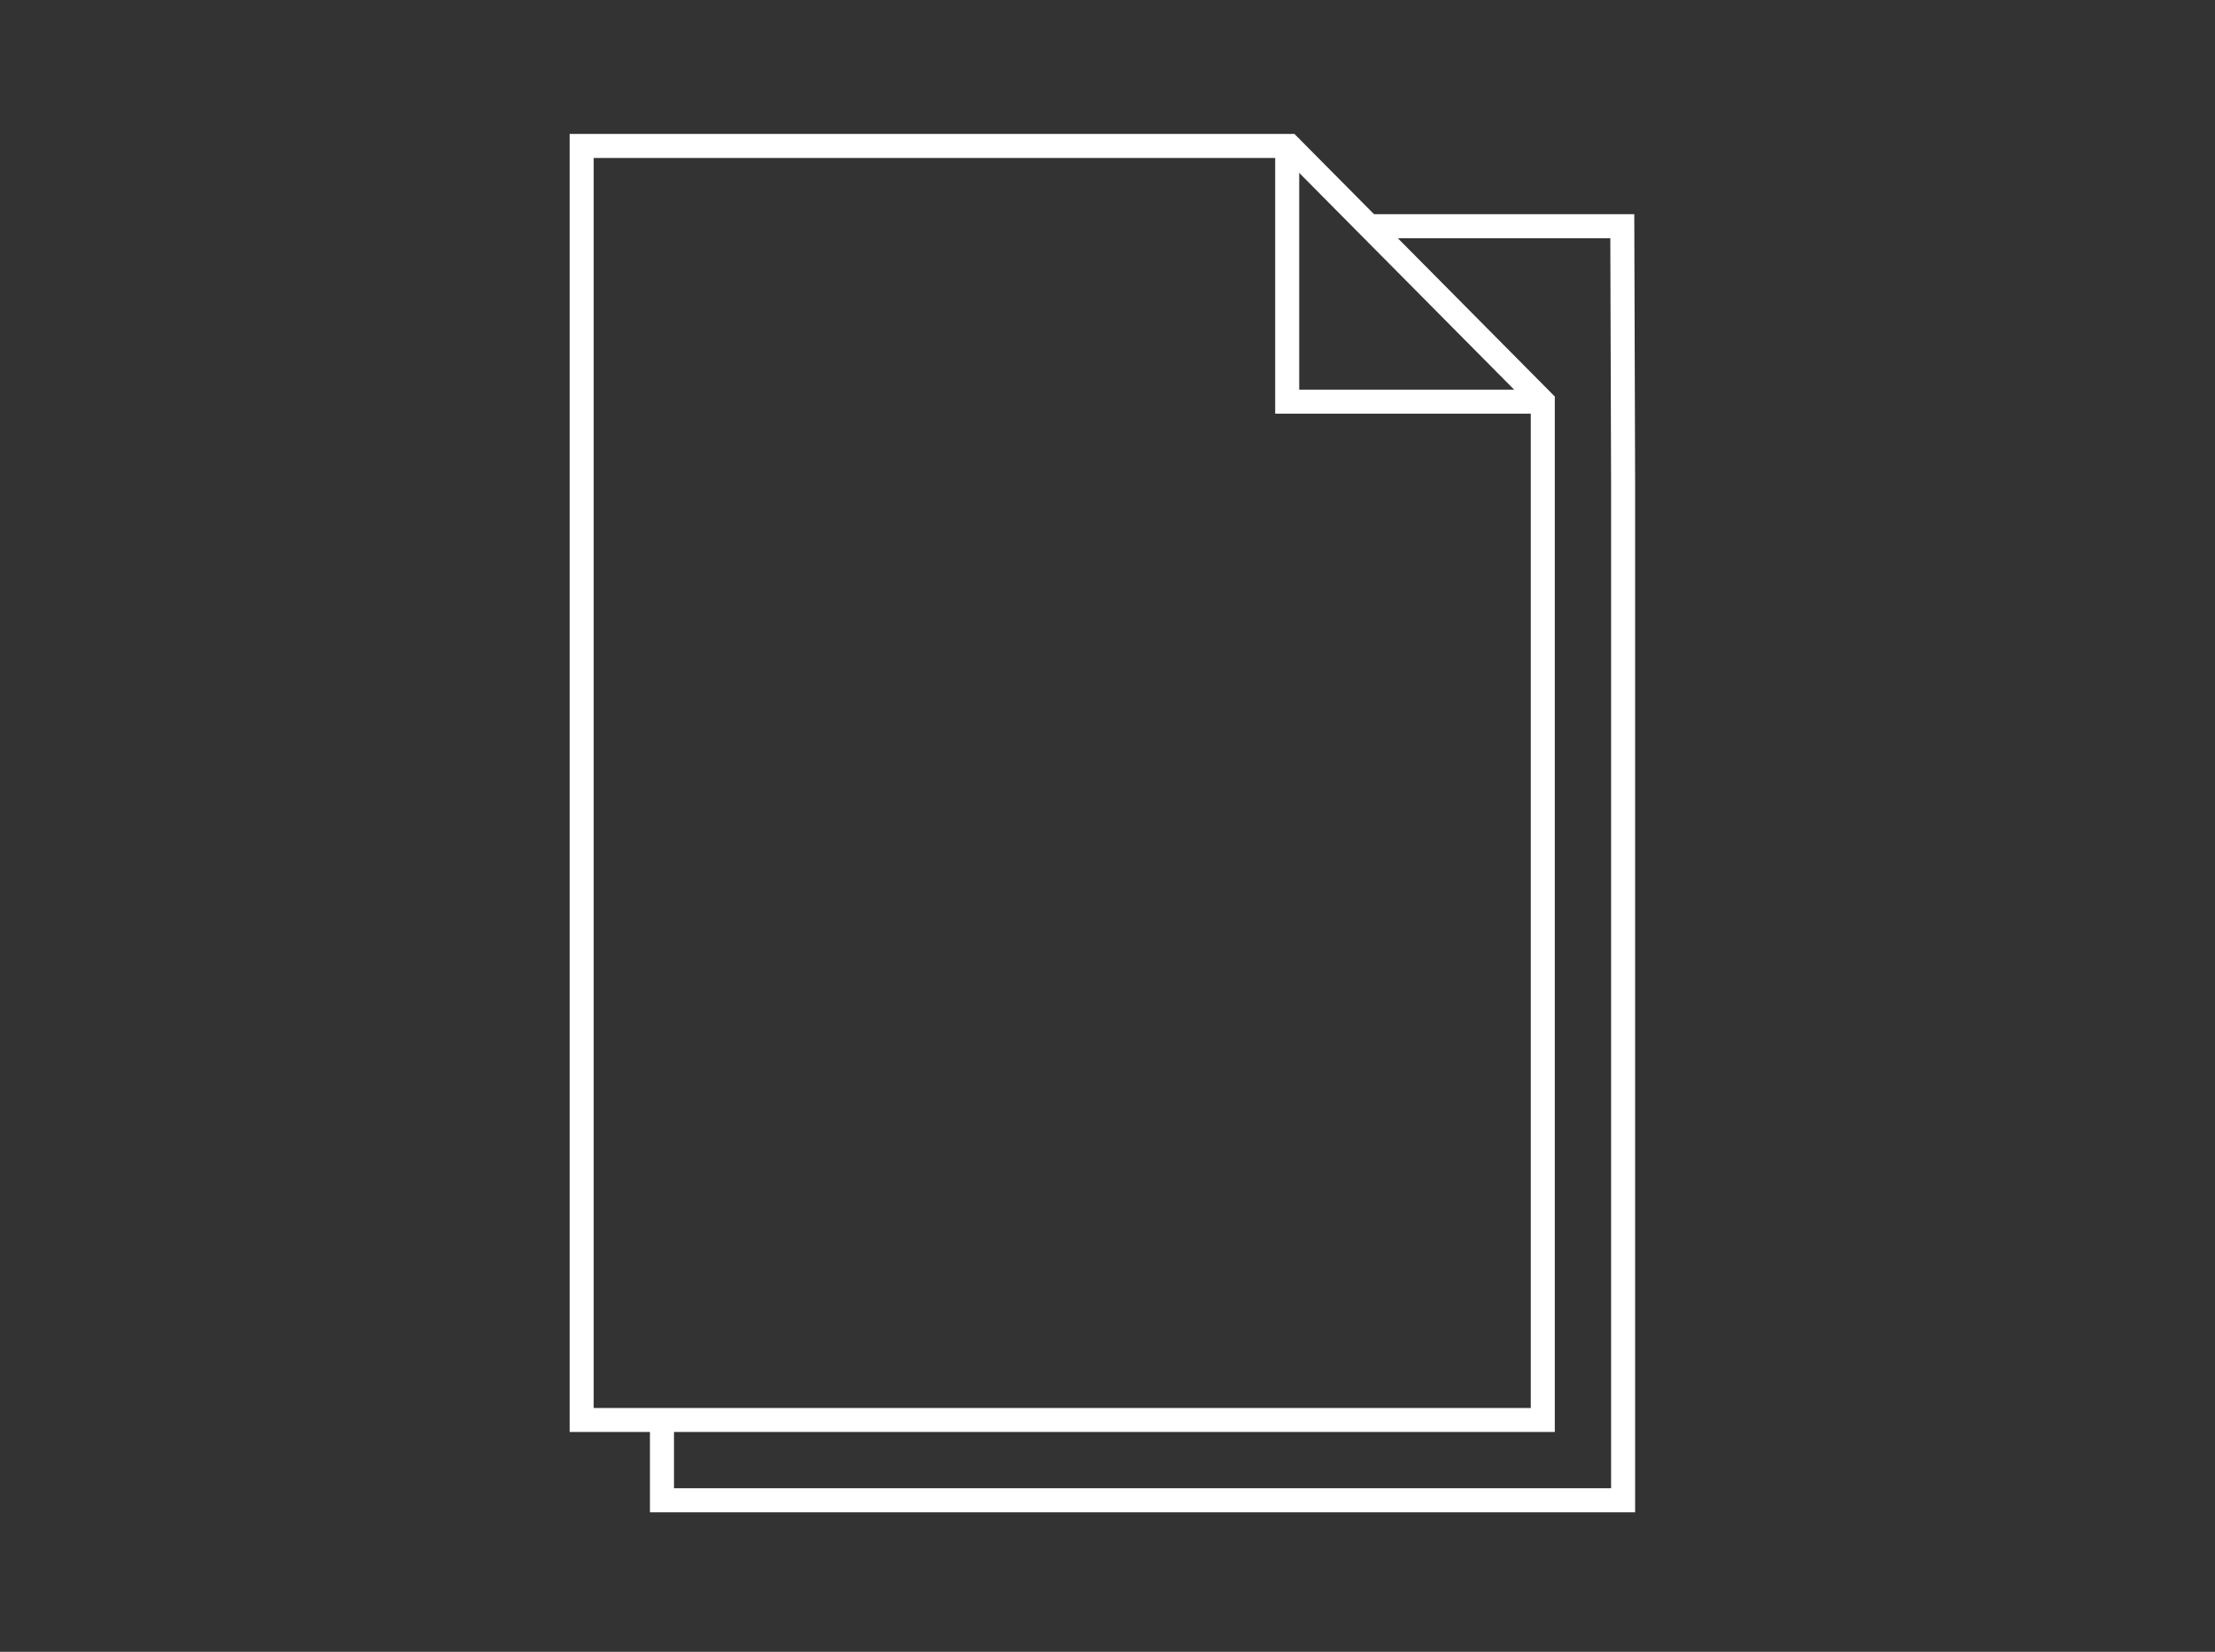 <?xml version="1.0" encoding="utf-8"?>
<!-- Generator: Adobe Illustrator 24.1.1, SVG Export Plug-In . SVG Version: 6.00 Build 0)  -->
<svg version="1.1" id="Layer_1" xmlns="http://www.w3.org/2000/svg" xmlns:xlink="http://www.w3.org/1999/xlink" x="0px" y="0px"
	 viewBox="0 0 110.32 82.29" style="enable-background:new 0 0 110.32 82.29;" xml:space="preserve">
<rect x="0" y="0" width="110.32" height="82.29" fill="#333333" stroke="none"/>
<style type="text/css">
	.st0{display:none;}
	.st1{display:inline;fill:none;stroke:#FFFFFF;stroke-width:0.75;stroke-miterlimit:10;}
	.st2{display:inline;}
	.st3{fill:none;stroke:#FFFFFF;stroke-width:0.75;stroke-miterlimit:10;}
	.st4{fill:none;stroke:#FFFFFF;stroke-width:0.75;stroke-miterlimit:10;stroke-dasharray:3.275,3.275;}
	.st5{display:inline;fill:none;stroke:#FFFFFF;stroke-width:0.819;}
	.st6{fill:#FFFFFF;}
	.st7{display:inline;fill:#FFFFFF;}
	.st8{display:none;fill:none;stroke:#FFFFFF;stroke-width:0.819;}
	.st9{fill:none;stroke:#FFFFFF;stroke-width:1.197;stroke-miterlimit:10;}
</style>
<g class="st0">
	<path class="st1" d="M44.5,29.12c0,6.11-11.06,18.34-11.06,18.34S22.38,35.23,22.38,29.12s4.95-11.06,11.06-11.06
		S44.5,23.02,44.5,29.12z"/>
	<circle class="st1" cx="33.54" cy="29.32" r="4.16"/>
	<path class="st1" d="M87.43,45.43c0,6.11-11.06,18.34-11.06,18.34S65.31,51.53,65.31,45.43s4.95-11.06,11.06-11.06
		C82.48,34.37,87.43,39.32,87.43,45.43z"/>
	<circle class="st1" cx="76.46" cy="45.62" r="4.16"/>
	<g class="st2">
		<g>
			<line class="st3" x1="33.44" y1="47.46" x2="35.04" y2="47.46"/>
			<path class="st4" d="M38.32,47.46h8.22c4.43,0,8.02,3.59,8.02,8.02v0.27c0,4.43,3.59,8.02,8.02,8.02h10.56"/>
			<line class="st3" x1="74.77" y1="63.76" x2="76.37" y2="63.76"/>
		</g>
	</g>
</g>
<g class="st0">
	<circle class="st1" cx="54.9" cy="41.01" r="23"/>
	<polyline class="st1" points="62.9,49.01 54.9,41.01 54.9,24.01 	"/>
</g>
<g class="st0">
	<path class="st5" d="M72.16,53.84c3.3-0.42,5.85-3.24,5.85-6.65l0-22.93c0-3.7-3-6.7-6.7-6.7l-32.79,0c-3.7,0-6.7,3-6.7,6.7
		l0,22.93c0,3.7,3,6.7,6.7,6.7l22.13,0l11.58,10.06L72.16,53.84z"/>
	<g class="st2">
		<path class="st6" d="M53.86,23.65h2.1v3.34h-2.1V23.65z M53.86,29.91h2.06l0,16.61h-2.06L53.86,29.91z"/>
	</g>
</g>
<g class="st0">
	<path class="st7" d="M77.19,55.04l0.16-0.18c0.09-0.1,0.16-0.21,0.23-0.33c0.47-0.81,0.58-1.78,0.32-2.68l-5.24-18.23
		c-0.59-2.01-2.32-3.42-4.4-3.6L68.08,30l-0.12-0.13c-1.13-1.22-2.19-1.51-3.8-1.95c-0.23-0.06-0.46-0.13-0.71-0.2l-0.7-0.2
		l0.48-0.54c0.47-0.53,0.7-1.23,0.65-1.93c-0.16-1.68-1.28-7.17-8.98-7.17c-7.7,0-8.82,5.49-8.98,7.17c-0.06,0.71,0.15,1.4,0.6,1.94
		l0.44,0.53l-0.66,0.2c-0.26,0.08-0.5,0.14-0.73,0.21c-1.57,0.45-2.61,0.74-3.7,1.94L41.75,30l-0.18,0.02
		c-2.09,0.18-3.81,1.6-4.4,3.6l-5.26,18.19c-0.26,0.89-0.15,1.87,0.32,2.68c0.07,0.12,0.14,0.22,0.23,0.33l0.16,0.18l-0.67,2.63
		c-0.14,0.59,0.22,1.19,0.8,1.34l4.57,1.17c0.09,0.02,0.19,0.04,0.28,0.04c0.2,0,0.4-0.05,0.57-0.16c0.26-0.15,0.44-0.39,0.51-0.68
		l0.66-2.58l0.21-0.09c0.24-0.11,0.47-0.25,0.66-0.42l0.74-0.66l0.07,2.78c0.03,1,0.6,1.9,1.5,2.34l0.26,0.13l0,2.19
		c0,0.61,0.5,1.11,1.11,1.11l22.02,0c0.61,0,1.11-0.5,1.11-1.11l0-2.19l0.26-0.13c0.9-0.44,1.47-1.34,1.5-2.34l0.07-2.8l0.74,0.68
		c0.19,0.18,0.41,0.32,0.65,0.42l0.21,0.09l0.66,2.59c0.12,0.51,0.56,0.86,1.08,0.86c0.11,0,0.11,0,0.96-0.22
		c0.66-0.17,1.82-0.47,3.89-0.99c0.29-0.07,0.54-0.26,0.69-0.51c0.15-0.25,0.19-0.56,0.12-0.85L77.19,55.04z M49.95,19.71L50,19.68
		l0.05-0.02c1.52-0.73,3.21-1.11,4.89-1.11c1.65,0,3.31,0.37,4.8,1.07l0.06,0.03l0.05,0.04c0.4,0.34,1.32,1.14,0.92,2.1
		c-0.44,1.36-2.96,2.38-5.85,2.38c-2.87,0-5.4-1.02-5.88-2.37C48.85,21.32,48.88,20.57,49.95,19.71z M37.94,59.66l-5.45-1.47
		l0.67-2.63l0.52,0.28c0.22,0.12,0.46,0.22,0.69,0.28l1.15,0.3c1.88,0.49,2.03,0.53,2.49,0.54l0.56,0.01L37.94,59.66z M40.88,54.1
		c-0.16,0.75-0.63,1.41-1.28,1.81c-0.44,0.27-0.95,0.42-1.47,0.42c-0.24,0-0.49-0.03-0.72-0.09l-2.86-0.74
		c-0.73-0.19-1.37-0.67-1.75-1.33c-0.38-0.66-0.47-1.45-0.26-2.18l5.24-18.19c0.35-1.21,1.21-2.2,2.34-2.74l1.02-0.48l-0.4,1.06
		c-0.23,0.61-0.34,1.25-0.32,1.9l0.11,4.29c0.25,10.01,0.35,13.81,0.36,15.3l0.23-0.16L40.88,54.1z M66.37,63.48l-22.93,0l0-2.49
		l22.93,0L66.37,63.48z M68.13,58.34c0,1.12-0.91,2.03-2.03,2.03l-22.38,0c-1.12,0-2.03-0.91-2.03-2.02l-0.61-24.84
		c0-2.13,1.43-4.02,3.47-4.59l3.25-0.95l1.6,0c0.18,0,0.33-0.15,0.33-0.33s-0.15-0.33-0.33-0.33c-0.18,0-0.71,0.01-0.71,0.01
		c-0.44,0-0.66-0.04-1.1-0.28c-0.73-0.44-1.12-1.27-1.01-2.08c0.09-1.06,0.43-2.1,0.99-3.01l0.5-0.82l0.33,0.9
		c0.7,1.93,3.76,2.79,6.49,2.79c2.72,0,5.79-0.86,6.5-2.79l0.33-0.89l0.49,0.81c0.47,0.78,1.35,2.9,0.87,4.07
		c-0.3,0.78-1.03,1.29-1.87,1.3l-0.79,0c-0.18,0-0.33,0.15-0.33,0.33s0.15,0.33,0.33,0.33l1.64,0l3.2,0.95
		c2.06,0.57,3.49,2.47,3.48,4.61L68.13,58.34z M70.23,55.91c-0.65-0.4-1.11-1.05-1.26-1.74c-0.09-0.21-0.09-0.21,0.25-13.79
		l0.17-6.81c0.02-0.65-0.09-1.3-0.32-1.91l-0.4-1.06l1.02,0.48c1.13,0.53,1.99,1.52,2.35,2.73l5.24,18.19
		c0.21,0.73,0.11,1.52-0.27,2.18c-0.38,0.66-1.01,1.14-1.74,1.33l-2.86,0.74c-0.23,0.06-0.46,0.09-0.7,0.09
		C71.18,56.32,70.67,56.18,70.23,55.91z M71.87,59.65l-0.67-2.62l0.57-0.02c0.26-0.01,0.53-0.04,0.78-0.1l0.56-0.14
		c2.36-0.6,2.55-0.66,3.05-0.89l0.5-0.23l0.67,2.61L71.87,59.65z"/>
	<path class="st7" d="M51.76,29.54l0.46,0l0,8.32c0,0.18,0.15,0.33,0.33,0.33c0.18,0,0.33-0.15,0.33-0.33l0-8.32l0.46,0
		c0.18,0,0.33-0.15,0.33-0.33c0-0.18-0.15-0.33-0.33-0.33l-1.57,0c-0.18,0-0.33,0.15-0.33,0.33C51.43,29.39,51.58,29.54,51.76,29.54
		z"/>
	<path class="st7" d="M56.48,29.54l0.46,0l0,8.32c0,0.18,0.15,0.33,0.33,0.33c0.18,0,0.33-0.15,0.33-0.33l0-8.32l0.46,0
		c0.18,0,0.33-0.15,0.33-0.33c0-0.18-0.15-0.33-0.33-0.33l-1.57,0c-0.18,0-0.33,0.15-0.33,0.33C56.15,29.39,56.3,29.54,56.48,29.54z
		"/>
	<path class="st7" d="M63.47,50.67c-1.64-0.6-2.59-2.08-2.77-4.28c-0.07-0.98-0.89-1.76-1.87-1.77l-7.87,0c-1,0-1.83,0.78-1.9,1.78
		c-0.16,2.19-1.12,3.68-2.75,4.28c-0.72,0.29-1.18,0.99-1.18,1.76l0,2.74c0,1.05,0.85,1.9,1.9,1.9l15.73,0c1.05,0,1.9-0.85,1.9-1.9
		l0-2.73C64.67,51.64,64.19,50.95,63.47,50.67z M64.04,55.16c0,0.69-0.56,1.25-1.24,1.25l-15.75,0c-0.69,0-1.25-0.56-1.25-1.25
		l0-2.74c0-0.49,0.29-0.93,0.76-1.14c1.92-0.73,3.03-2.41,3.2-4.84c0.04-0.65,0.56-1.15,1.21-1.17l7.88,0c0.66,0,1.2,0.51,1.24,1.17
		c0.17,2.43,1.3,4.16,3.22,4.86c0.45,0.2,0.73,0.64,0.73,1.13L64.04,55.16z"/>
</g>
<g class="st0">
	<path class="st5" d="M72.16,53.84c3.3-0.42,5.85-3.24,5.85-6.65l0-22.93c0-3.7-3-6.7-6.7-6.7l-32.79,0c-3.7,0-6.7,3-6.7,6.7
		l0,22.93c0,3.7,3,6.7,6.7,6.7l22.13,0l11.58,10.06L72.16,53.84z"/>
	<g class="st2">
		<path class="st6" d="M48.7,46.52v-4.46h2.1v4.46H48.7z M53.42,46.52l0-4.46h2.1l0,4.46H53.42z M58.3,46.52v-4.46h2.1v4.46H58.3z"
			/>
	</g>
</g>
<g class="st0">
	<circle class="st5" cx="55.76" cy="37.53" r="17.07"/>
	<path class="st5" d="M63.39,52.95v9.97c0,2.31-1.87,4.19-4.19,4.19h-7c-2.31,0-4.19-1.87-4.19-4.19V52.84"/>
	<line class="st5" x1="48.02" y1="61.18" x2="63.39" y2="61.18"/>
	<line class="st5" x1="32.65" y1="14.78" x2="39.03" y2="21.16"/>
	<line class="st5" x1="70.78" y1="52.9" x2="77.15" y2="59.28"/>
	<line class="st5" x1="32.65" y1="59.28" x2="39.03" y2="52.9"/>
	<line class="st5" x1="70.78" y1="21.16" x2="77.15" y2="14.78"/>
	<path class="st5" d="M52.33,54.25c0-10.85-2.99-15.02-2.99-15.02h12.51c0,0-3.07,4.7-3.07,15.15"/>
</g>
<polygon class="st8" points="18.92,73.22 90.92,73.22 56.92,9.22 "/>
<g class="st0">
	<path class="st7" d="M55.37,52.98l-0.2-11.11l0-3.77h2.23v3.77l-0.16,11.11H55.37z M55.21,59.99v-2.88h2.16v2.88H55.21z"/>
</g>
<g class="st0">
	<path class="st5" d="M15.93,18.04c13.04-4.42,44.76-12.41,78.15-0.08c3.62,1.34,6.04,4.78,6.04,8.64v0c0,5.9-5.47,10.26-11.22,8.97
		c-13.55-3.05-38.27-6.31-67.98,0.26c-5.76,1.27-11.23-3.07-11.23-8.97v-0.12C9.69,22.81,12.2,19.3,15.93,18.04z"/>
	<polyline class="st5" points="23.04,35.35 55.3,72.8 86.38,34.96 	"/>
	<path class="st5" d="M33.99,33.5c1,0.26,21.31,39.3,21.31,39.3l21.63-39.3"/>
	<line class="st5" x1="55.3" y1="72.8" x2="55.3" y2="76.39"/>
	<line class="st5" x1="29.81" y1="14.24" x2="34.19" y2="33.36"/>
	<line class="st5" x1="76.81" y1="33.36" x2="81.2" y2="14.24"/>
	<line class="st5" x1="54.9" y1="32.17" x2="54.9" y2="11.45"/>
	<line class="st5" x1="44.15" y1="32.17" x2="42.16" y2="12.25"/>
	<line class="st5" x1="65.26" y1="32.17" x2="67.25" y2="11.85"/>
	<line class="st5" x1="23.04" y1="35.35" x2="17.86" y2="17.43"/>
	<line class="st5" x1="86.38" y1="34.96" x2="92.35" y2="17.43"/>
</g>
<g class="st0">
	<circle class="st5" cx="25.91" cy="51.76" r="14.98"/>
	<circle class="st5" cx="79.06" cy="34.89" r="14.98"/>
	<polyline class="st5" points="7.55,75.18 19.37,73.49 31.26,65.75 44.68,65.9 57.76,55.77 71.26,56.62 87.29,47.33 93.2,46.49 
		102.05,39.32 	"/>
	<polyline class="st5" points="25.7,46.07 25.7,23.29 56.49,13.58 56.49,37.84 	"/>
	<line class="st5" x1="51.01" y1="40.58" x2="25.7" y2="28.83"/>
	<polyline class="st5" points="25.7,23.29 18.52,20.33 17.26,16.96 	"/>
	<path class="st5" d="M48.48,10.63c0.42,0,8.02-2.95,8.02-2.95V17.8"/>
	<line class="st5" x1="56.49" y1="7.68" x2="61.55" y2="6.83"/>
	<circle class="st5" cx="56.07" cy="43.12" r="5.48"/>
	<polyline class="st5" points="56.49,13.58 78.85,35.1 61.13,41.43 	"/>
</g>
<g class="st0">
	<g class="st2">
		<polygon class="st9" points="78.84,22 78.84,72.74 30.97,72.74 30.97,9.27 66.22,9.27 		"/>
		<polyline class="st9" points="66.11,9.27 66.11,22.01 78.84,22.01 		"/>
	</g>
	<g class="st2">
		<path class="st6" d="M43.67,34.45h3.68c2.39,0,3.58,1.25,3.58,3.79v0.88c0,2.52-0.95,4.05-3.68,4.05h-0.82v5.65h-2.76V34.45z
			 M46.43,40.94h0.45c1.06,0,1.27-0.6,1.27-1.79v-0.99c0-0.93-0.21-1.53-1.14-1.53h-0.58V40.94z"/>
		<path class="st6" d="M52.12,34.45h3.4c2.95,0,3.96,1.34,3.96,4.31v5.41c0,2.48-0.52,4.65-3.79,4.65h-3.58V34.45z M54.88,46.61
			h0.54c1.1,0,1.27-0.71,1.27-1.83v-6.44c0-1.06-0.24-1.64-1.29-1.64h-0.52V46.61z"/>
		<path class="st6" d="M60.99,34.45h5.97v2.43h-3.21v3.27h3.02v2.46h-3.02v6.21h-2.76V34.45z"/>
	</g>
</g>
<g class="st0">
	<path class="st5" d="M72.16,53.84c3.3-0.42,5.85-3.24,5.85-6.65l0-22.93c0-3.7-3-6.7-6.7-6.7l-32.79,0c-3.7,0-6.7,3-6.7,6.7
		l0,22.93c0,3.7,3,6.7,6.7,6.7l22.13,0l11.58,10.06L72.16,53.84z"/>
	<g class="st2">
		<path class="st6" d="M54.45,39.51l-0.2-11.11l0-3.77h2.23l0,3.77l-0.16,11.11H54.45z M54.28,46.52l0-2.88h2.16l0,2.88H54.28z"/>
	</g>
</g>
<g>
	<g>
		<polygon class="st9" points="76.84,20 76.84,70.74 28.97,70.74 28.97,7.27 64.22,7.27 		"/>
		<polyline class="st9" points="64.11,7.27 64.11,20.01 76.84,20.01 		"/>
	</g>
	<g>
		<polyline class="st9" points="68.3,11.27 80.8,11.27 80.84,24 80.84,74.74 32.97,74.74 32.97,71.29 		"/>
	</g>
</g>
</svg>
